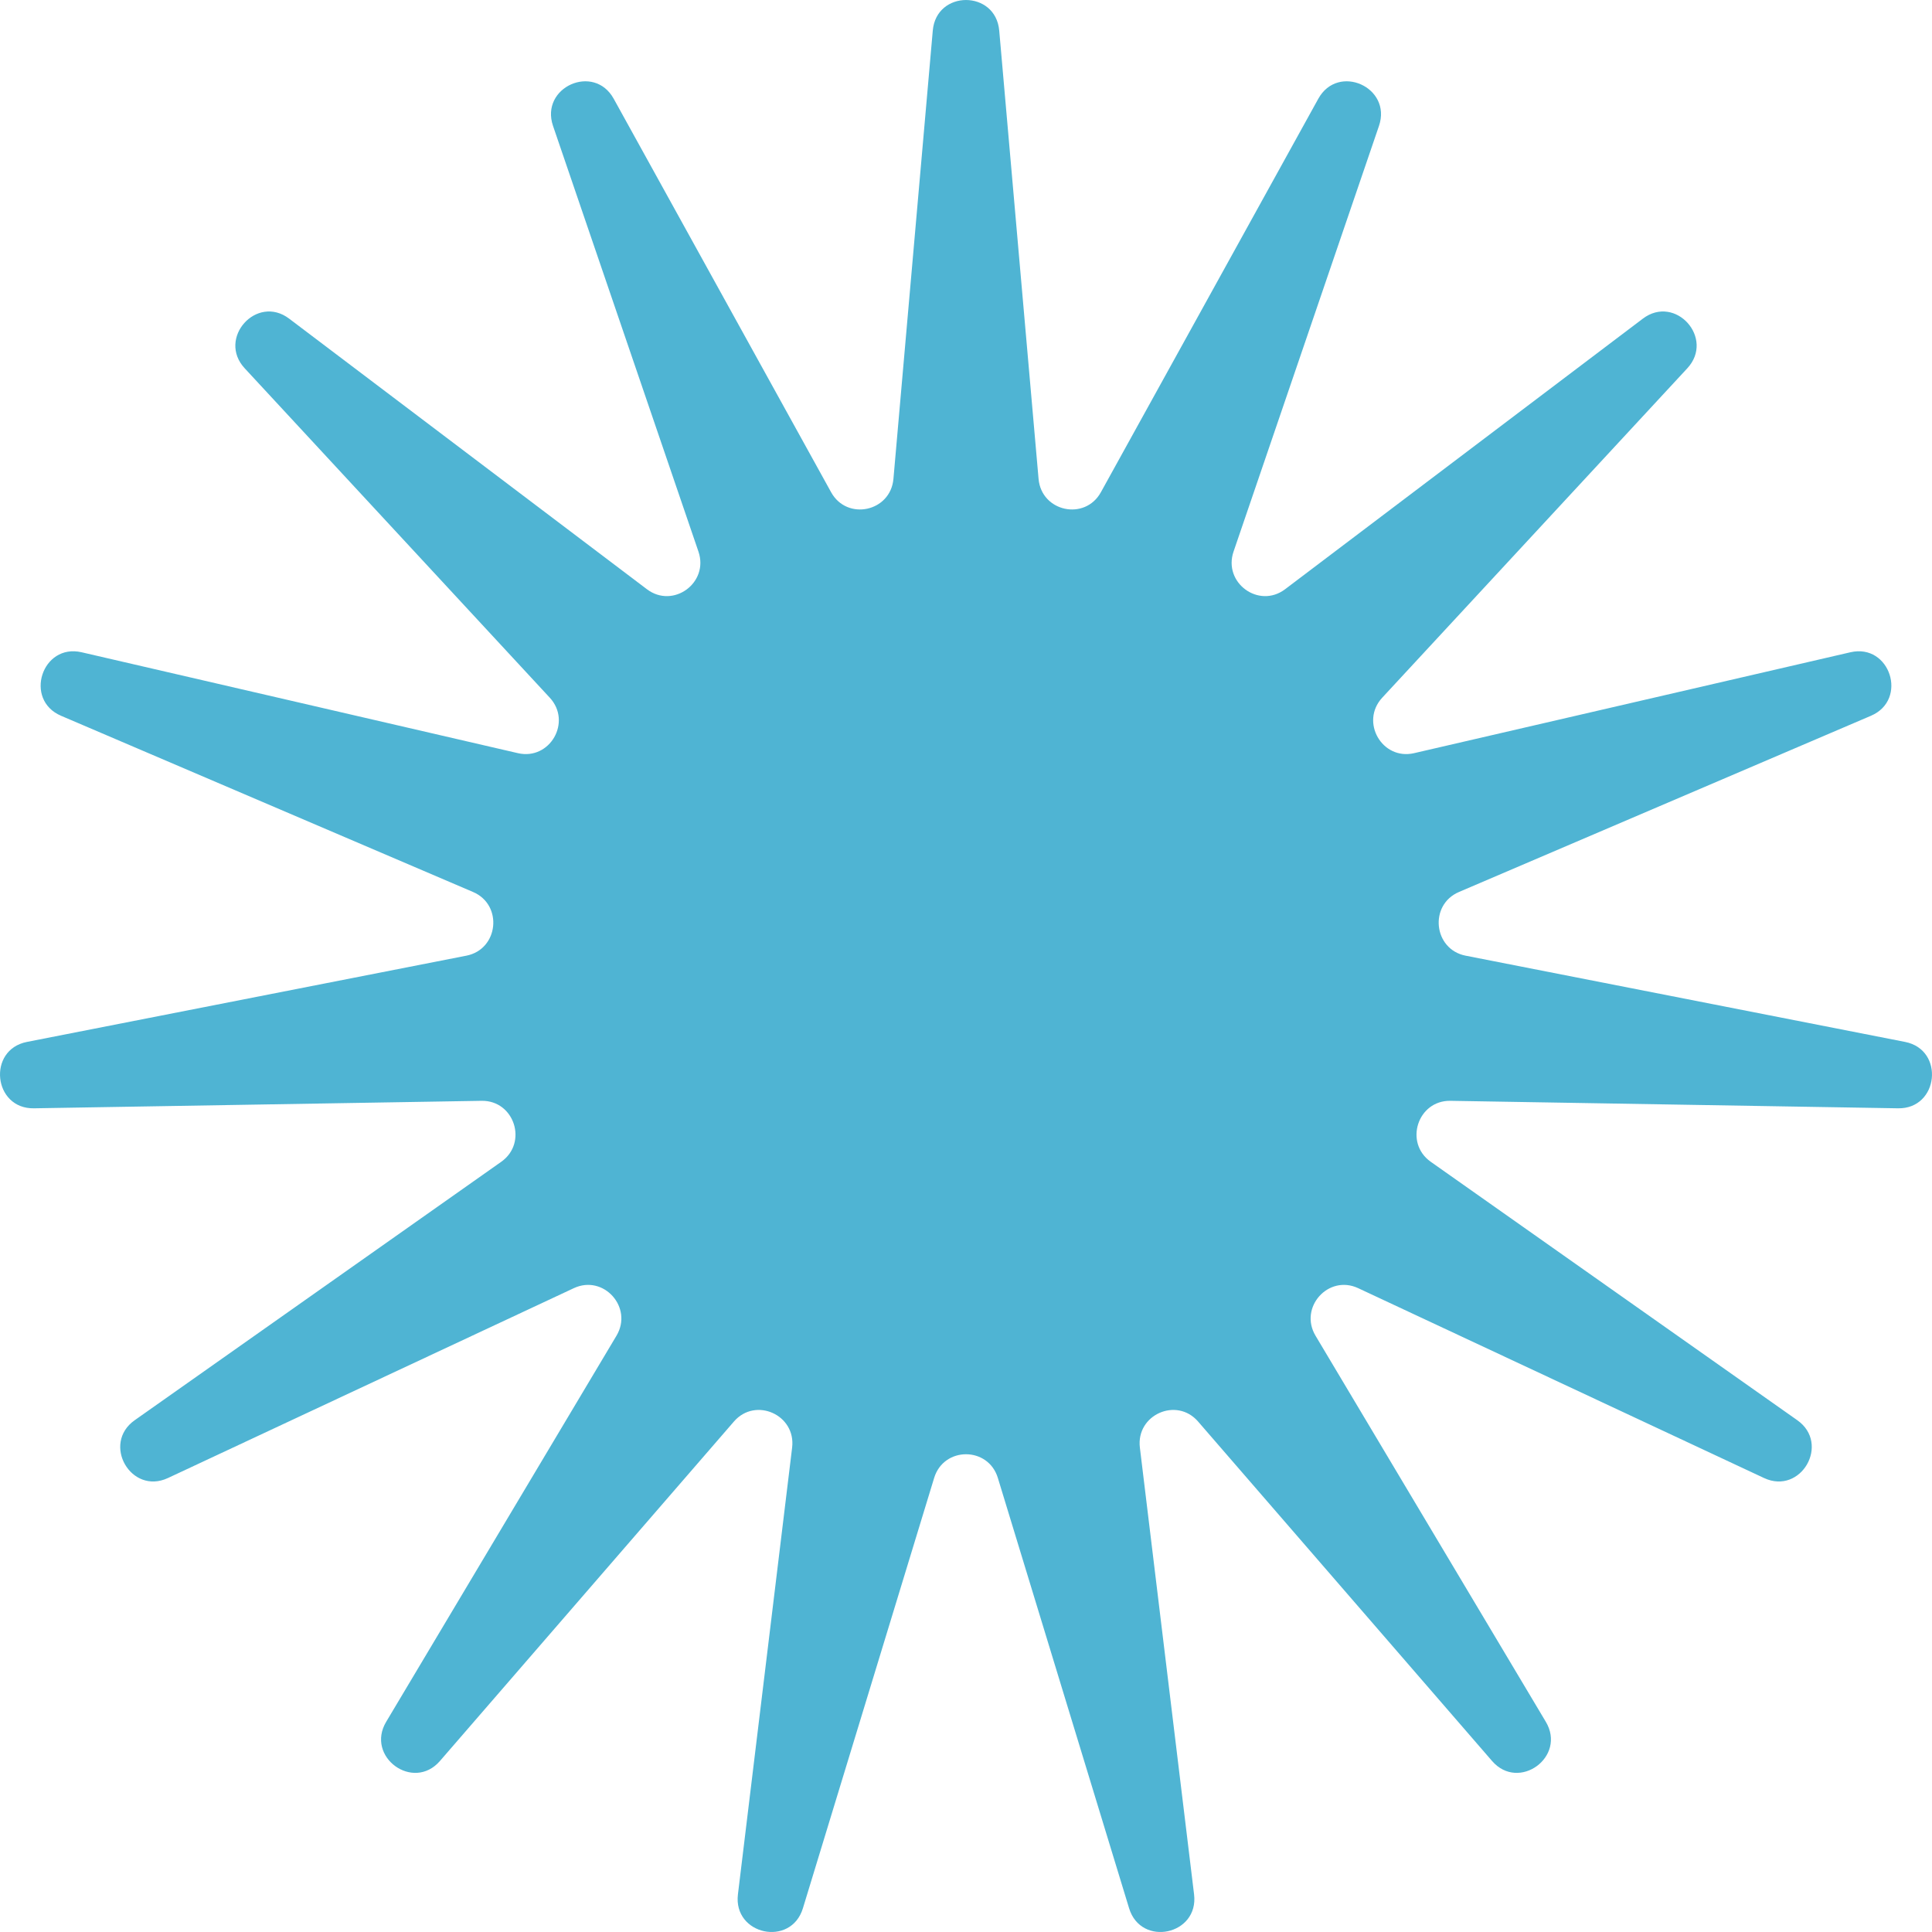 <?xml version="1.0" encoding="UTF-8"?> <svg xmlns="http://www.w3.org/2000/svg" width="41" height="41" viewBox="0 0 41 41" fill="none"> <path d="M19.795 0.649C19.871 -0.216 21.129 -0.216 21.205 0.649L22.04 10.163C22.102 10.861 23.025 11.058 23.363 10.445L27.976 2.096C28.395 1.337 29.544 1.851 29.264 2.672L26.178 11.705C25.951 12.368 26.715 12.926 27.272 12.504L34.864 6.762C35.554 6.24 36.396 7.18 35.807 7.816L29.333 14.806C28.858 15.319 29.33 16.141 30.01 15.983L39.269 13.842C40.11 13.648 40.499 14.85 39.704 15.19L30.962 18.929C30.32 19.203 30.419 20.147 31.103 20.281L40.428 22.111C41.275 22.277 41.144 23.535 40.28 23.52L30.781 23.361C30.084 23.349 29.792 24.252 30.363 24.655L38.141 30.139C38.848 30.637 38.219 31.732 37.436 31.366L28.823 27.337C28.191 27.041 27.559 27.746 27.918 28.347L32.804 36.538C33.249 37.282 32.231 38.026 31.664 37.371L25.425 30.167C24.968 29.639 24.105 30.025 24.19 30.721L25.34 40.201C25.445 41.063 24.214 41.326 23.961 40.496L21.176 31.364C20.972 30.694 20.028 30.694 19.824 31.364L17.039 40.496C16.786 41.326 15.555 41.063 15.66 40.201L16.81 30.721C16.895 30.025 16.032 29.639 15.575 30.167L9.336 37.371C8.769 38.026 7.751 37.282 8.196 36.538L13.082 28.347C13.441 27.746 12.809 27.041 12.177 27.337L3.564 31.366C2.78 31.732 2.152 30.637 2.859 30.139L10.637 24.655C11.208 24.252 10.916 23.349 10.219 23.361L0.72 23.52C-0.144 23.535 -0.275 22.277 0.572 22.111L9.897 20.281C10.581 20.147 10.68 19.203 10.038 18.929L1.296 15.19C0.501 14.85 0.89 13.648 1.732 13.842L10.99 15.983C11.67 16.141 12.142 15.319 11.667 14.806L5.193 7.816C4.604 7.18 5.446 6.24 6.136 6.762L13.728 12.504C14.285 12.926 15.049 12.368 14.822 11.705L11.736 2.672C11.456 1.851 12.605 1.337 13.024 2.096L17.637 10.445C17.975 11.058 18.898 10.861 18.96 10.163L19.795 0.649Z" fill="#4FB4D3"></path> </svg> 
